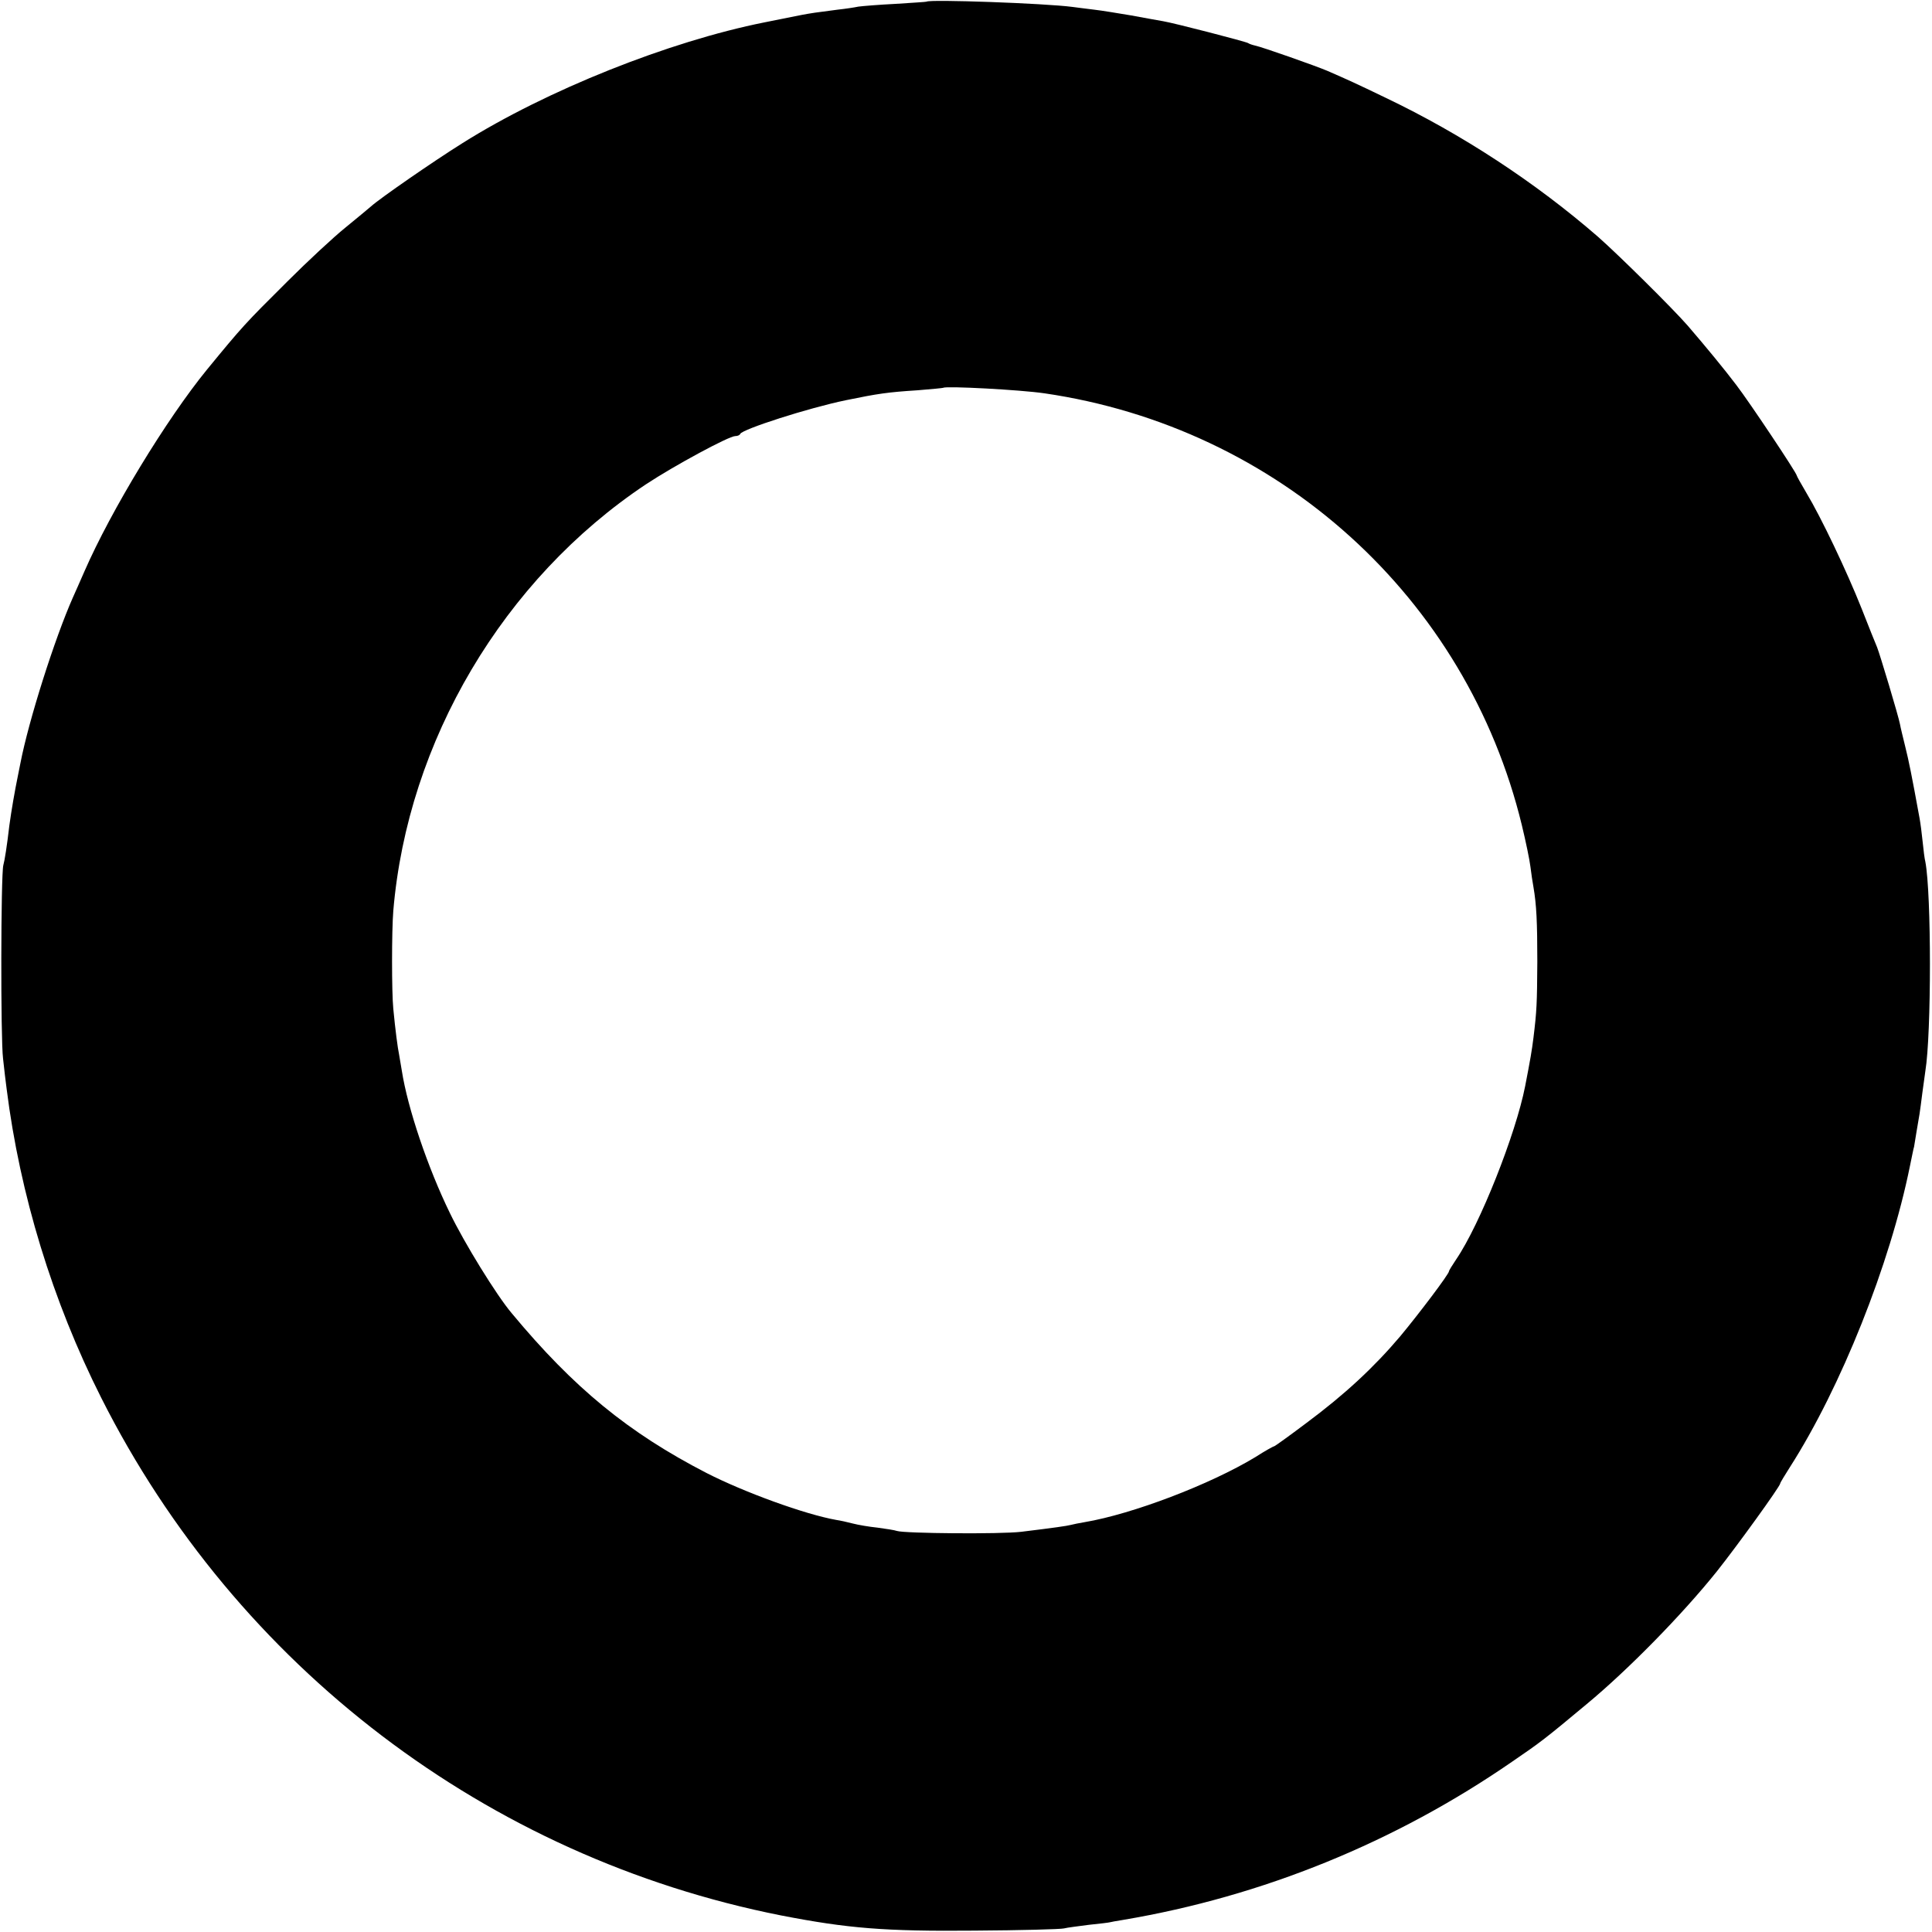 <?xml version="1.0" standalone="no"?>
<!DOCTYPE svg PUBLIC "-//W3C//DTD SVG 20010904//EN"
 "http://www.w3.org/TR/2001/REC-SVG-20010904/DTD/svg10.dtd">
<svg version="1.0" xmlns="http://www.w3.org/2000/svg"
 width="700pt" height="700pt" viewBox="0 0 700 700"
 preserveAspectRatio="xMidYMid meet">
<g transform="translate(0,700) scale(0.1,-0.1)"
fill="#000000" stroke="none">
<path d="M3357 6994 c-1 -1 -51 -4 -112 -8 -60 -3 -121 -8 -135 -10 -14 -3
-47 -8 -75 -11 -79 -10 -98 -13 -130 -19 -31 -6 -40 -8 -135 -27 -346 -69
-790 -246 -1095 -438 -107 -67 -299 -200 -331 -229 -10 -9 -53 -44 -93 -77
-41 -33 -136 -121 -210 -195 -153 -152 -163 -163 -291 -319 -147 -180 -348
-511 -444 -731 -16 -36 -34 -78 -42 -95 -66 -149 -160 -445 -190 -600 -2 -11
-6 -31 -9 -45 -11 -53 -24 -128 -31 -180 -9 -77 -17 -127 -22 -145 -9 -36 -10
-628 -1 -700 4 -38 10 -88 13 -110 48 -382 166 -769 343 -1120 491 -974 1398
-1664 2463 -1875 242 -47 376 -58 700 -55 168 1 314 5 325 8 11 3 52 8 90 13
39 4 72 8 75 9 3 1 25 5 50 9 504 85 986 281 1410 574 101 69 117 81 268 207
150 124 347 325 472 481 74 93 230 309 230 319 0 3 16 29 35 59 185 289 363
735 435 1091 7 33 13 65 15 70 1 6 5 30 9 55 4 25 9 54 11 65 2 11 6 45 10 75
4 30 9 66 11 80 22 135 22 641 0 757 -3 11 -7 44 -10 74 -3 30 -8 68 -11 84
-29 159 -39 208 -52 260 -8 33 -17 69 -19 81 -5 28 -73 254 -83 279 -5 11 -30
74 -56 140 -54 136 -147 331 -200 419 -19 32 -35 61 -35 63 0 9 -172 267 -219
328 -43 57 -109 137 -176 215 -55 63 -249 255 -325 322 -228 198 -494 372
-768 503 -112 54 -132 63 -212 98 -42 18 -238 87 -263 92 -9 2 -21 6 -25 9
-11 6 -266 72 -307 79 -16 3 -69 12 -116 21 -48 8 -108 18 -135 21 -27 3 -62
8 -79 10 -99 13 -517 28 -528 19z m427 -1419 c849 -124 1530 -740 1730 -1565
14 -58 28 -125 31 -150 3 -25 8 -58 11 -74 11 -64 14 -127 14 -271 -1 -152 -2
-177 -14 -275 -6 -48 -11 -77 -30 -175 -34 -174 -164 -502 -250 -628 -14 -21
-26 -40 -26 -43 0 -10 -108 -153 -177 -236 -94 -111 -200 -210 -340 -314 -61
-46 -114 -84 -116 -84 -3 0 -34 -17 -68 -39 -165 -100 -447 -207 -619 -236
-19 -3 -42 -8 -50 -10 -16 -4 -57 -10 -180 -25 -76 -9 -422 -6 -450 3 -8 3
-40 8 -70 12 -30 3 -71 10 -90 15 -19 5 -46 11 -60 13 -113 20 -333 100 -470
170 -283 146 -481 308 -706 579 -55 65 -172 255 -224 363 -80 164 -153 380
-174 515 -3 19 -8 46 -10 59 -5 23 -14 92 -21 166 -6 60 -6 281 0 355 52 615
399 1201 915 1545 103 68 301 175 324 175 8 0 16 3 18 8 8 17 247 94 383 122
117 24 151 29 260 36 50 4 91 8 93 9 9 7 277 -7 366 -20z"/>
</g>
</svg>

